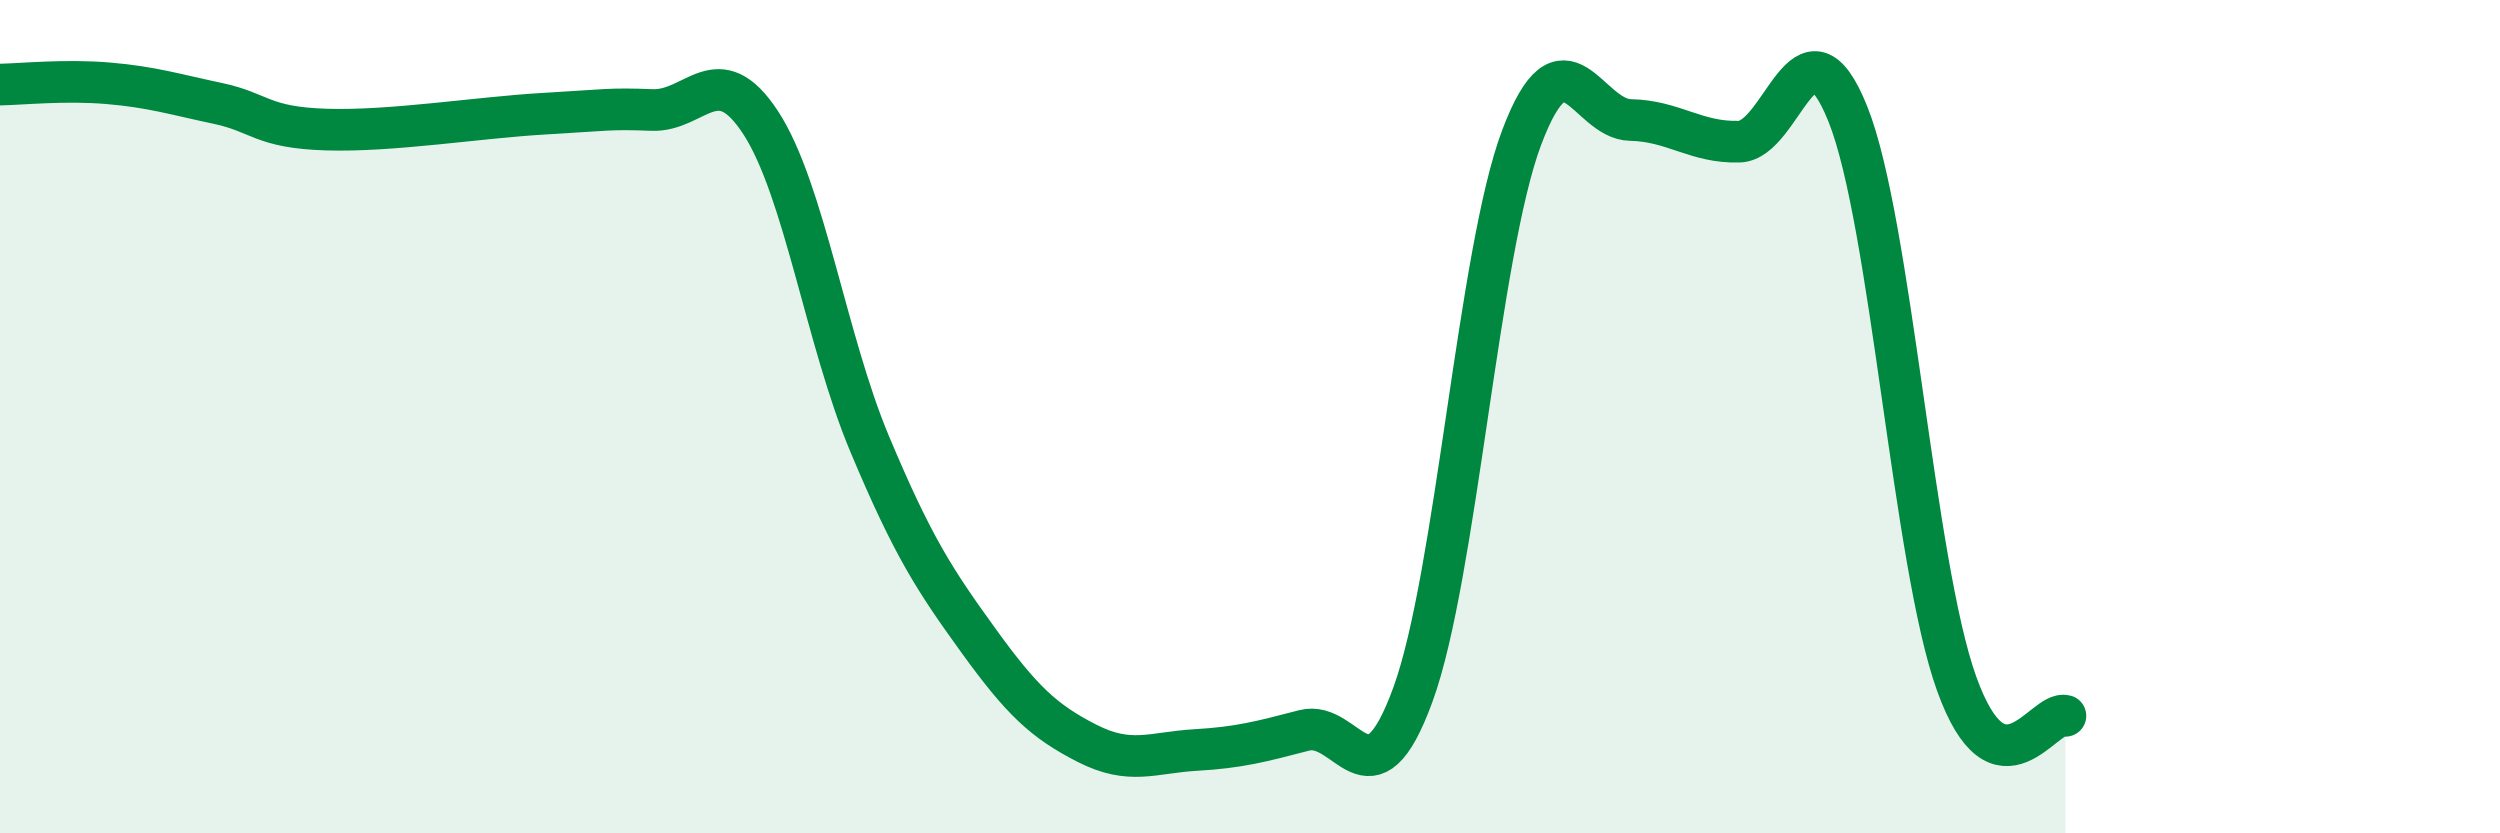 
    <svg width="60" height="20" viewBox="0 0 60 20" xmlns="http://www.w3.org/2000/svg">
      <path
        d="M 0,2.03 C 0.52,2.02 1.57,1.91 2.61,2 C 3.65,2.09 4.18,2.26 5.22,2.48 C 6.26,2.7 6.27,3.06 7.83,3.11 C 9.39,3.16 11.48,2.82 13.04,2.73 C 14.6,2.64 14.61,2.6 15.65,2.64 C 16.69,2.68 17.22,1.35 18.26,2.95 C 19.3,4.55 19.83,8.17 20.87,10.65 C 21.91,13.13 22.44,13.93 23.48,15.37 C 24.52,16.81 25.05,17.31 26.09,17.84 C 27.13,18.37 27.66,18.06 28.7,18 C 29.74,17.94 30.26,17.8 31.3,17.53 C 32.34,17.26 32.87,19.52 33.91,16.67 C 34.95,13.82 35.48,6.06 36.52,3.3 C 37.56,0.54 38.09,2.86 39.13,2.88 C 40.17,2.9 40.7,3.43 41.74,3.4 C 42.78,3.37 43.31,0.14 44.35,2.74 C 45.39,5.34 45.92,13.52 46.96,16.41 C 48,19.3 49.05,17.03 49.57,17.18L49.57 20L0 20Z"
        fill="#008740"
        opacity="0.1"
        stroke-linecap="round"
        stroke-linejoin="round"
      />
      <path
        d="M 0,2.03 C 0.52,2.02 1.57,1.91 2.61,2 C 3.65,2.09 4.18,2.26 5.22,2.48 C 6.26,2.7 6.27,3.06 7.83,3.11 C 9.39,3.16 11.48,2.82 13.04,2.73 C 14.6,2.64 14.61,2.6 15.65,2.64 C 16.69,2.68 17.22,1.35 18.26,2.95 C 19.3,4.55 19.83,8.17 20.87,10.65 C 21.91,13.13 22.44,13.93 23.48,15.37 C 24.52,16.81 25.05,17.31 26.09,17.84 C 27.13,18.37 27.66,18.06 28.7,18 C 29.74,17.94 30.26,17.8 31.3,17.53 C 32.34,17.26 32.87,19.52 33.91,16.67 C 34.95,13.82 35.48,6.06 36.52,3.3 C 37.56,0.54 38.09,2.86 39.13,2.88 C 40.17,2.9 40.7,3.43 41.74,3.4 C 42.78,3.37 43.31,0.14 44.35,2.74 C 45.39,5.34 45.92,13.52 46.96,16.41 C 48,19.3 49.05,17.03 49.57,17.18"
        stroke="#008740"
        stroke-width="1"
        fill="none"
        stroke-linecap="round"
        stroke-linejoin="round"
      />
    </svg>
  